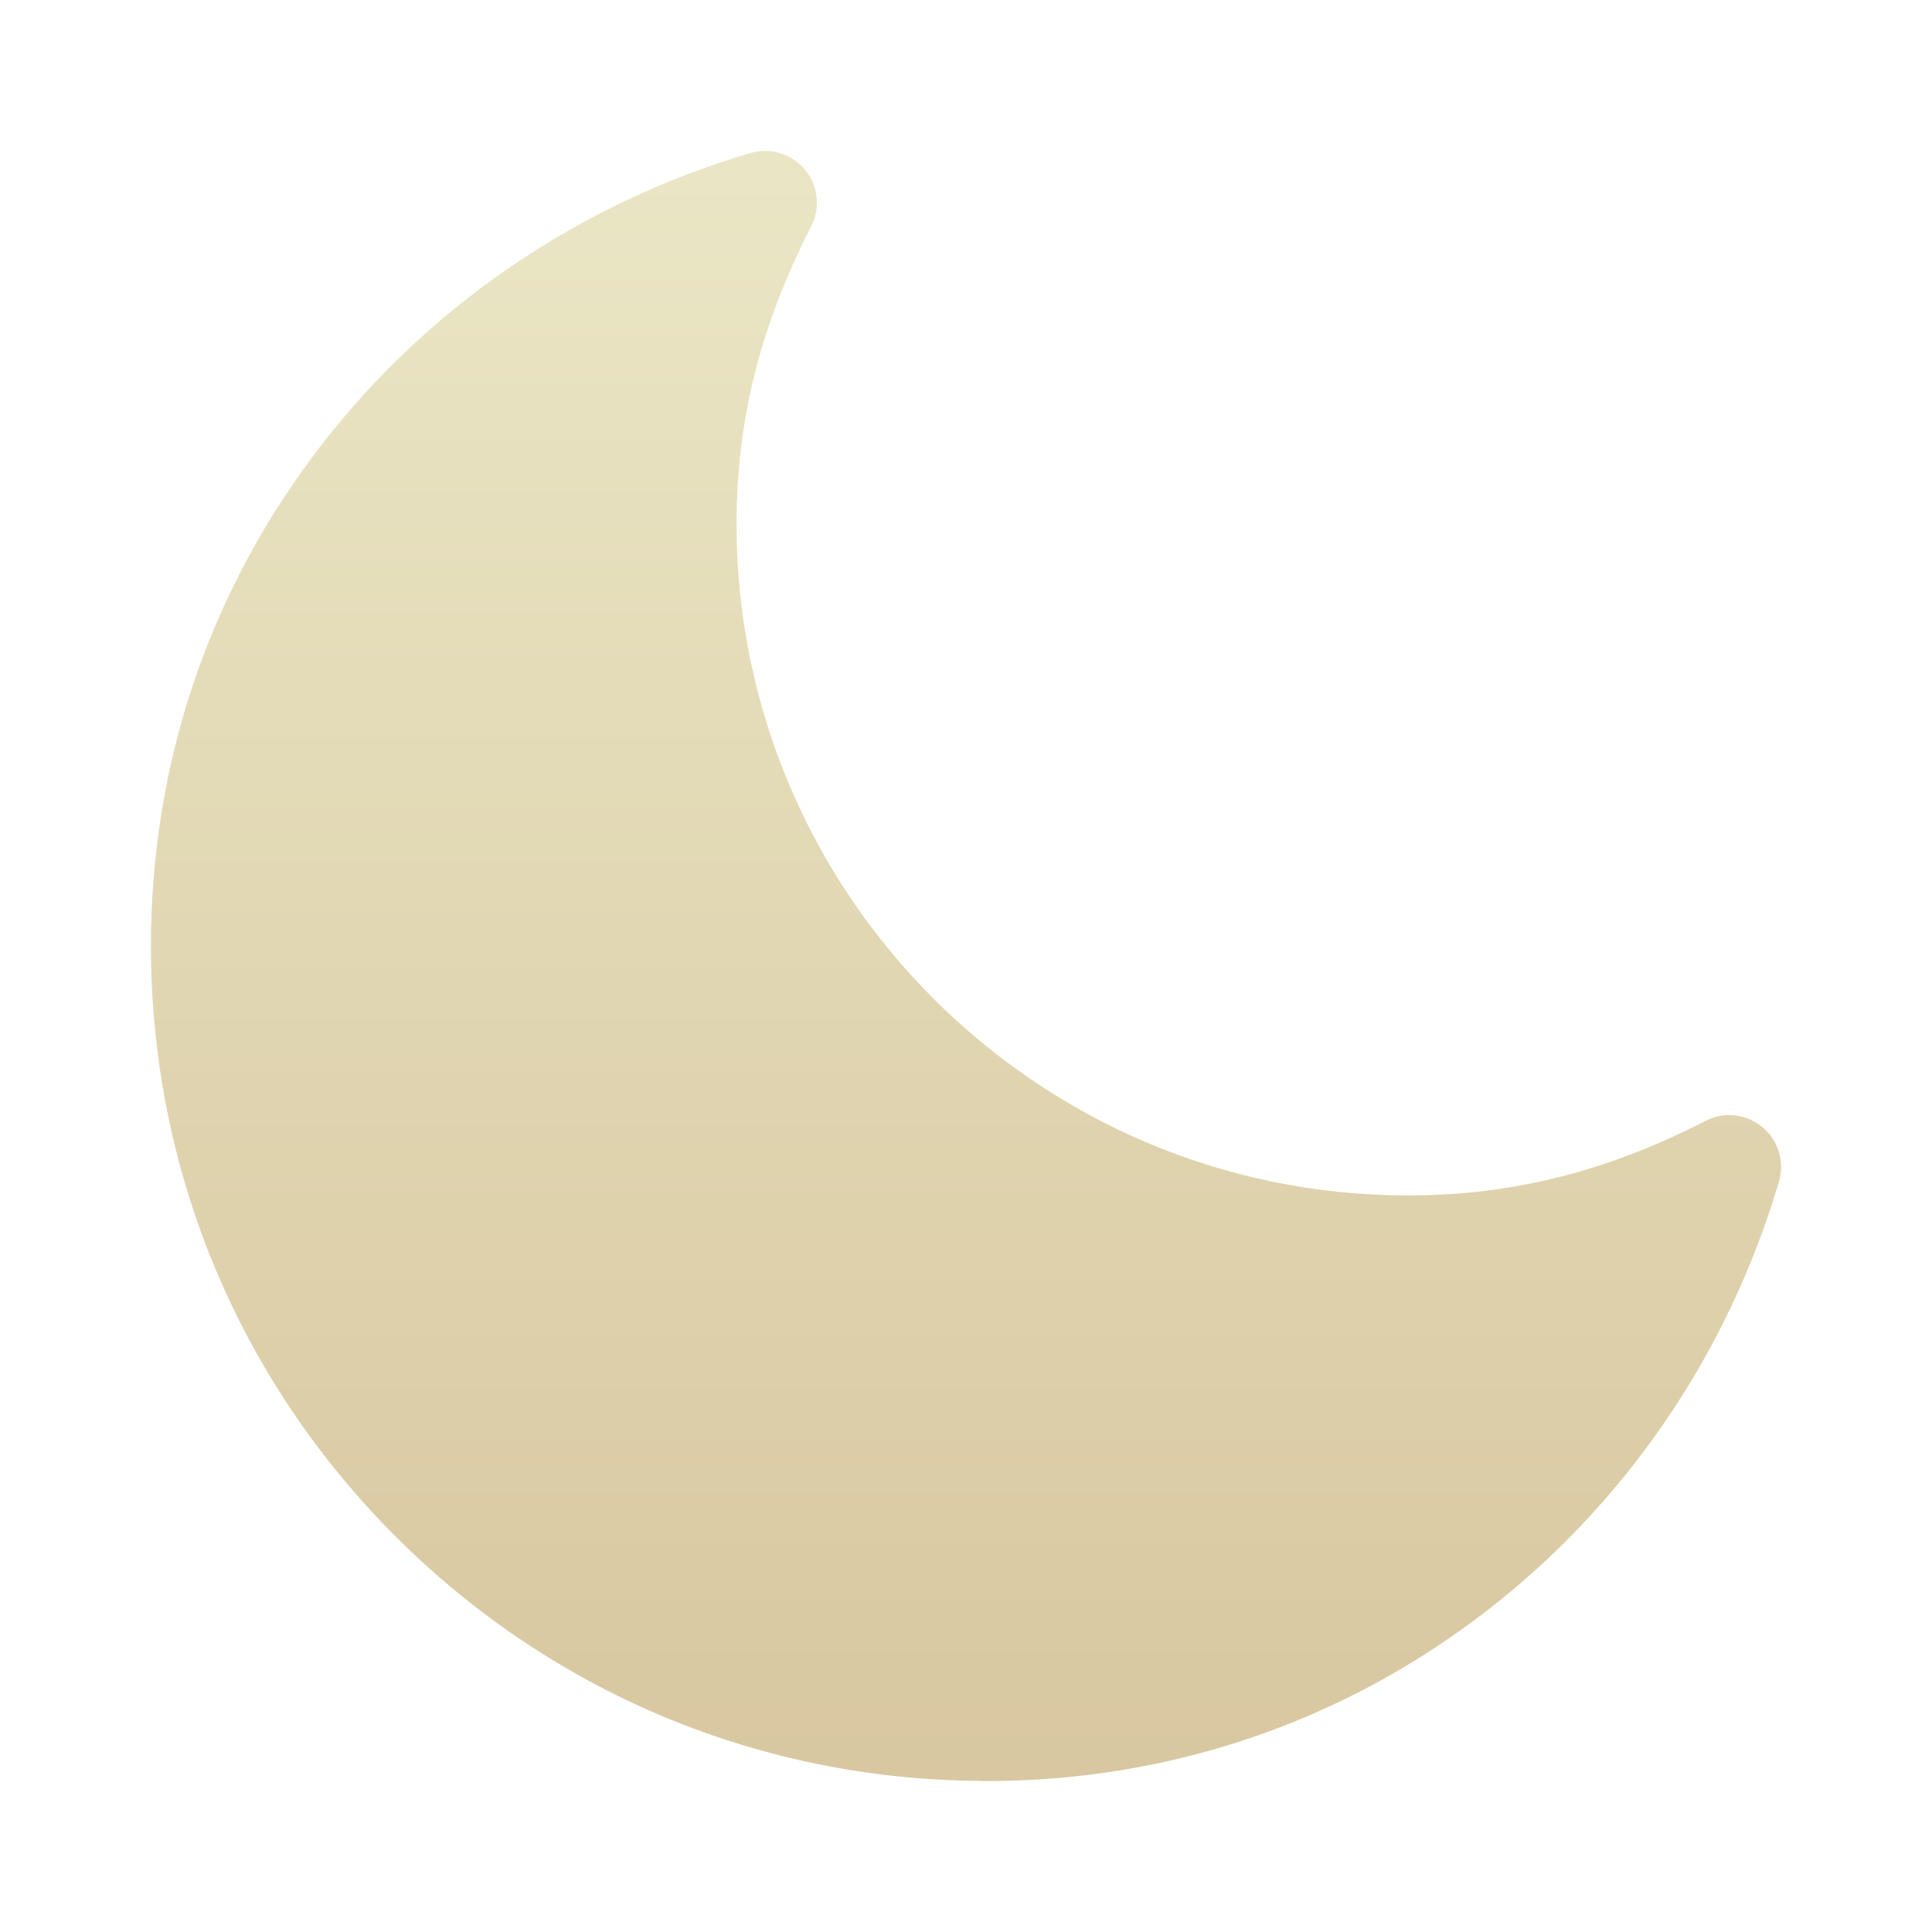 <?xml version="1.0" encoding="UTF-8" standalone="no"?>
<svg width="64px" height="64px" viewBox="0 0 64 64" version="1.1" xmlns="http://www.w3.org/2000/svg" xmlns:xlink="http://www.w3.org/1999/xlink">
    <!-- Generator: Sketch 3.8.3 (29802) - http://www.bohemiancoding.com/sketch -->
    <title>1</title>
    <desc>Created with Sketch.</desc>
    <defs>
        <linearGradient x1="50%" y1="0%" x2="50%" y2="100%" id="linearGradient-1">
            <stop stop-color="#EAE6C5" offset="0%"></stop>
            <stop stop-color="#D8C7A0" offset="100%"></stop>
        </linearGradient>
    </defs>
    <g id="天气图标" stroke="none" stroke-width="1" fill="none" fill-rule="evenodd">
        <g id="天气图标_默认背景" transform="translate(-364, -144)" fill="url(#linearGradient-1)">
            <path d="M396.51,203.001 L396.504,202.995 C389.175,202.954 382.29,200.081 377.101,194.894 C371.877,189.669 369,182.722 369,175.332 C369,169.256 370.95,163.521 374.643,158.748 C376.411,156.46 378.528,154.468 380.933,152.825 C383.364,151.166 386.03,149.902 388.861,149.07 C389.018,149.023 389.182,149 389.345,149 C389.856,149 390.338,149.226 390.667,149.62 C391.105,150.149 391.186,150.884 390.873,151.497 C389.185,154.786 388.399,157.92 388.399,161.361 C388.399,173.623 398.376,183.6 410.639,183.6 C414.081,183.6 417.215,182.815 420.503,181.129 C420.745,181.004 421.016,180.939 421.286,180.939 C421.685,180.939 422.073,181.079 422.38,181.334 C422.906,181.771 423.123,182.479 422.931,183.139 C422.092,185.978 420.828,188.645 419.174,191.068 C417.533,193.472 415.54,195.589 413.252,197.358 C408.479,201.05 402.744,203 396.669,203 L396.51,203 L396.51,203.001 L396.51,203.001 Z" id="Shape"></path>
        </g>
    </g>
</svg>